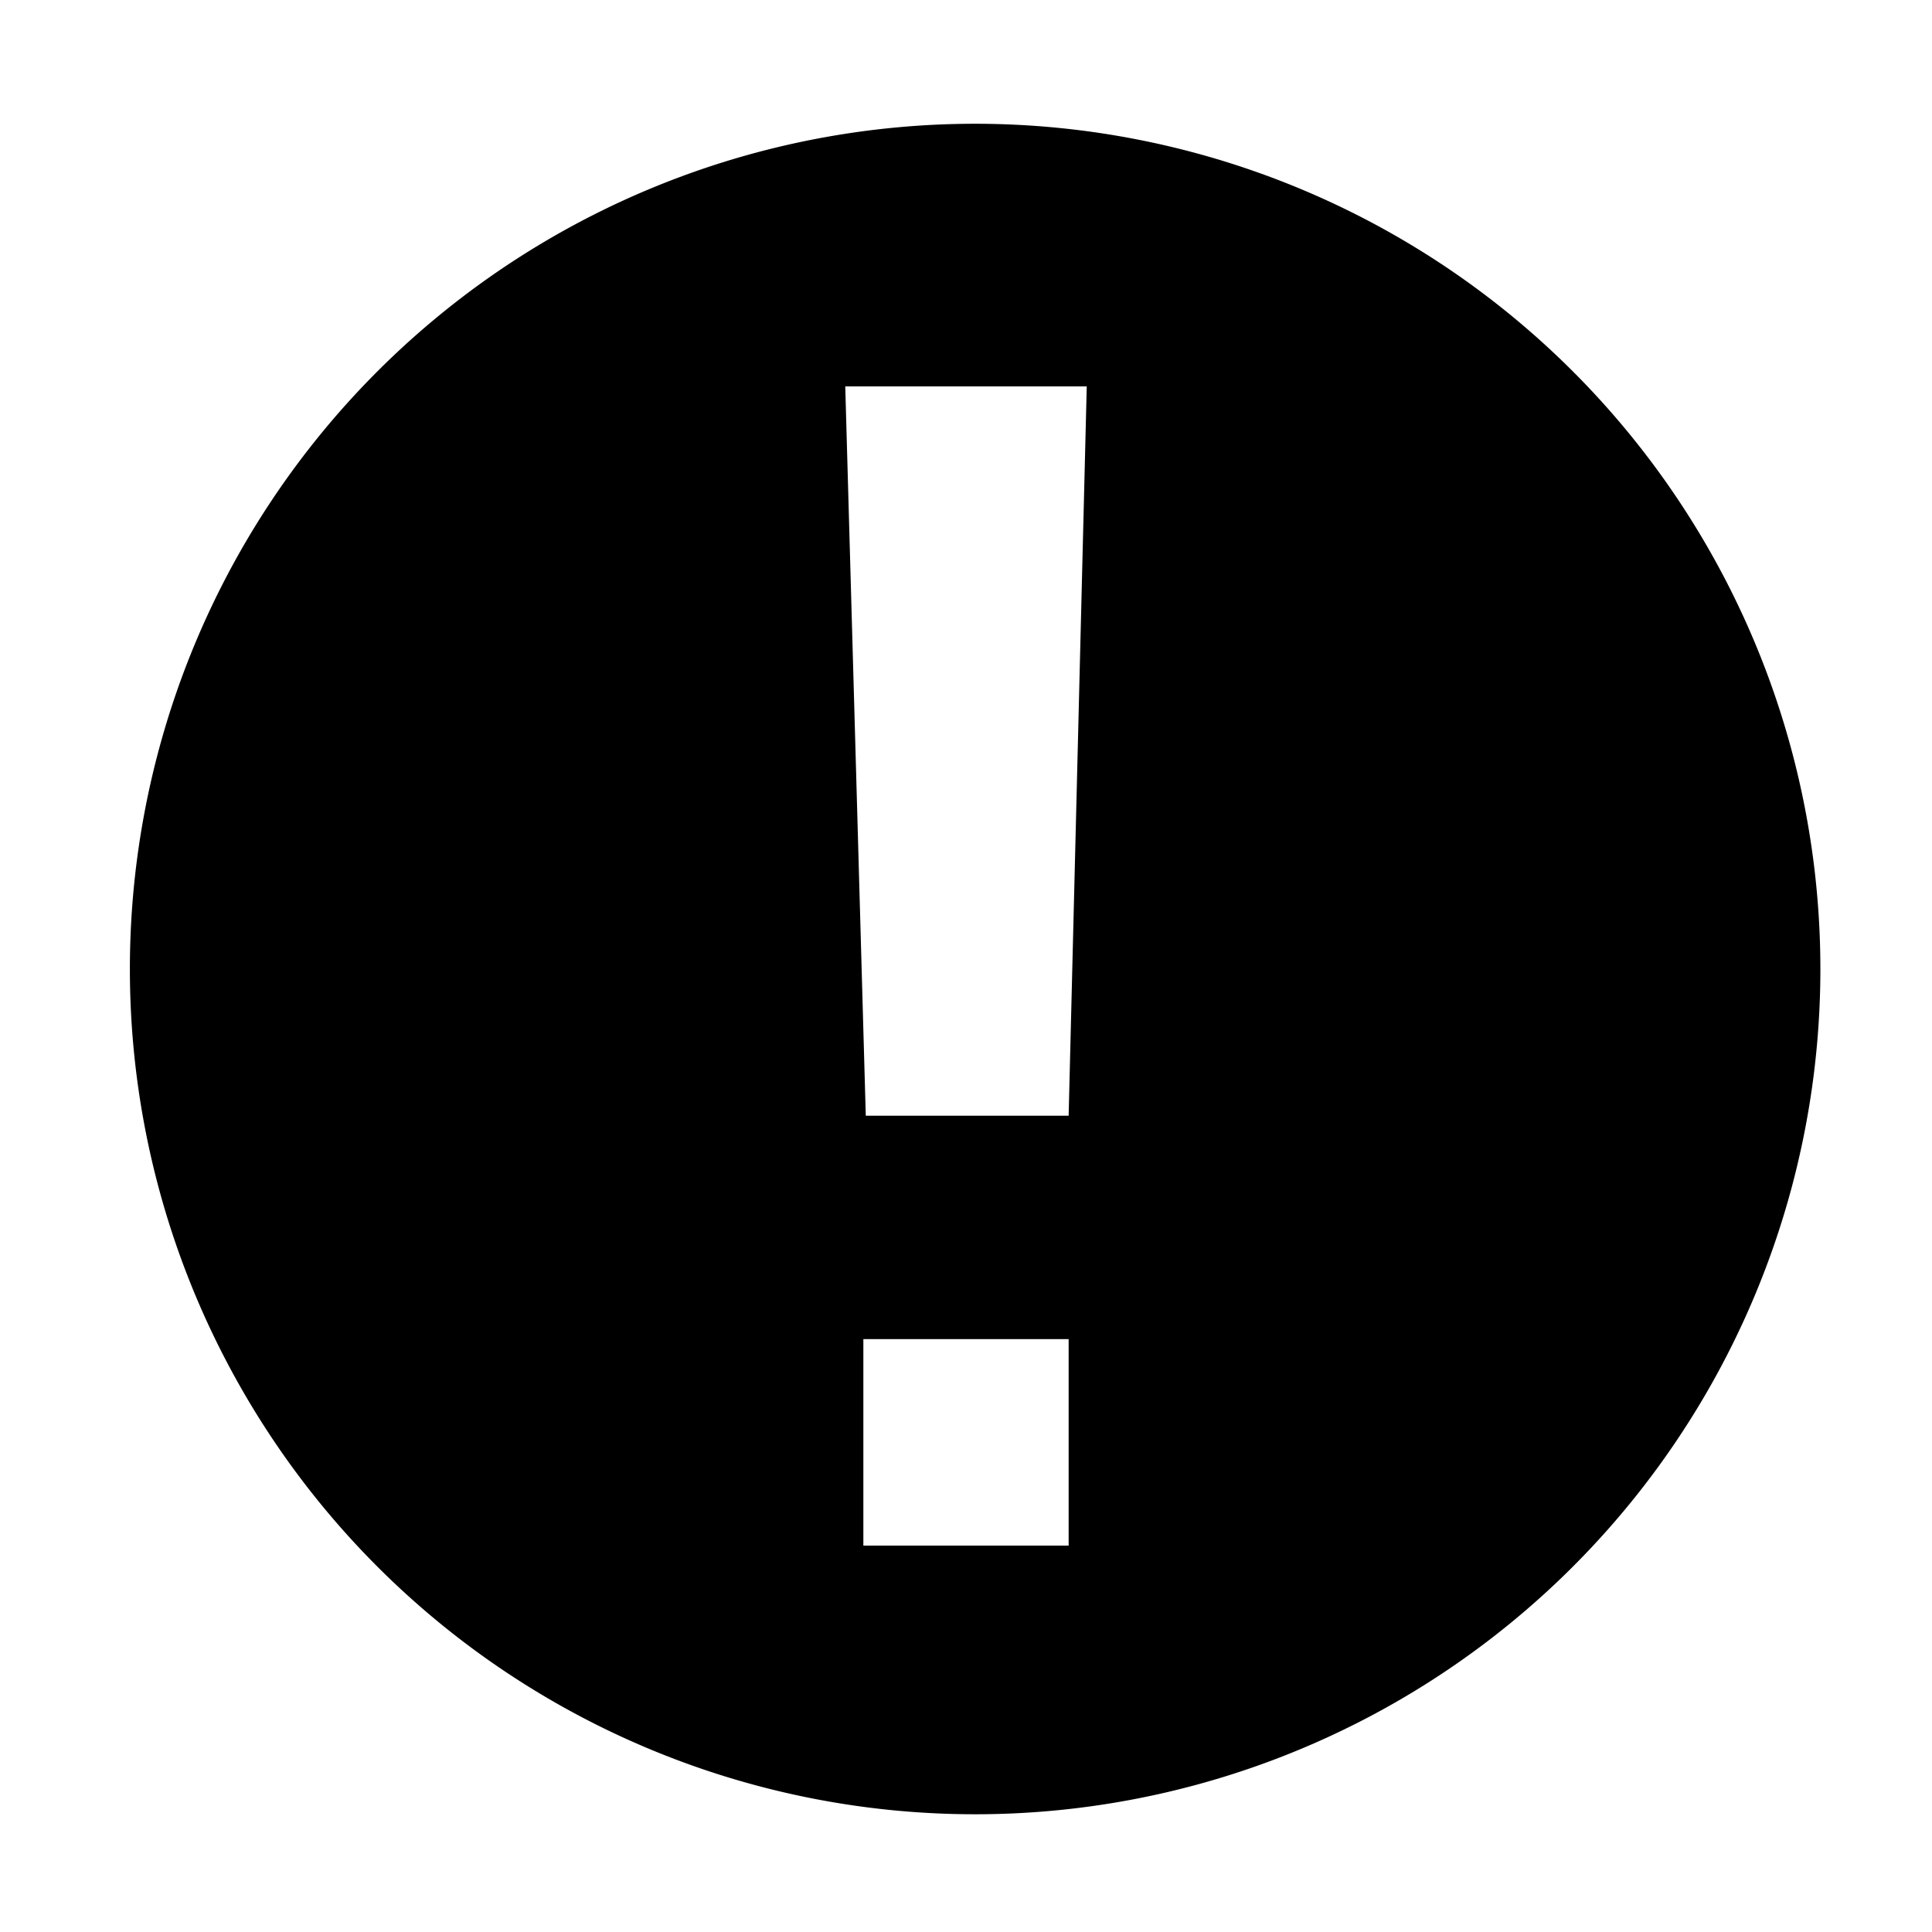 <?xml version="1.0" encoding="utf-8"?><!-- Uploaded to: SVG Repo, www.svgrepo.com, Generator: SVG Repo Mixer Tools -->
<svg fill="#000000" width="800px" height="800px" viewBox="0 0 16 16" xmlns="http://www.w3.org/2000/svg">
<g>
<path d="M13,3.05A7,7,0,1,0,13,13,7,7,0,0,0,13,3.05ZM8.85,12.8H7.15V11.09h1.7Zm0-3.56H7.17L7,3.2H9Z"/>
</g>
</svg>
